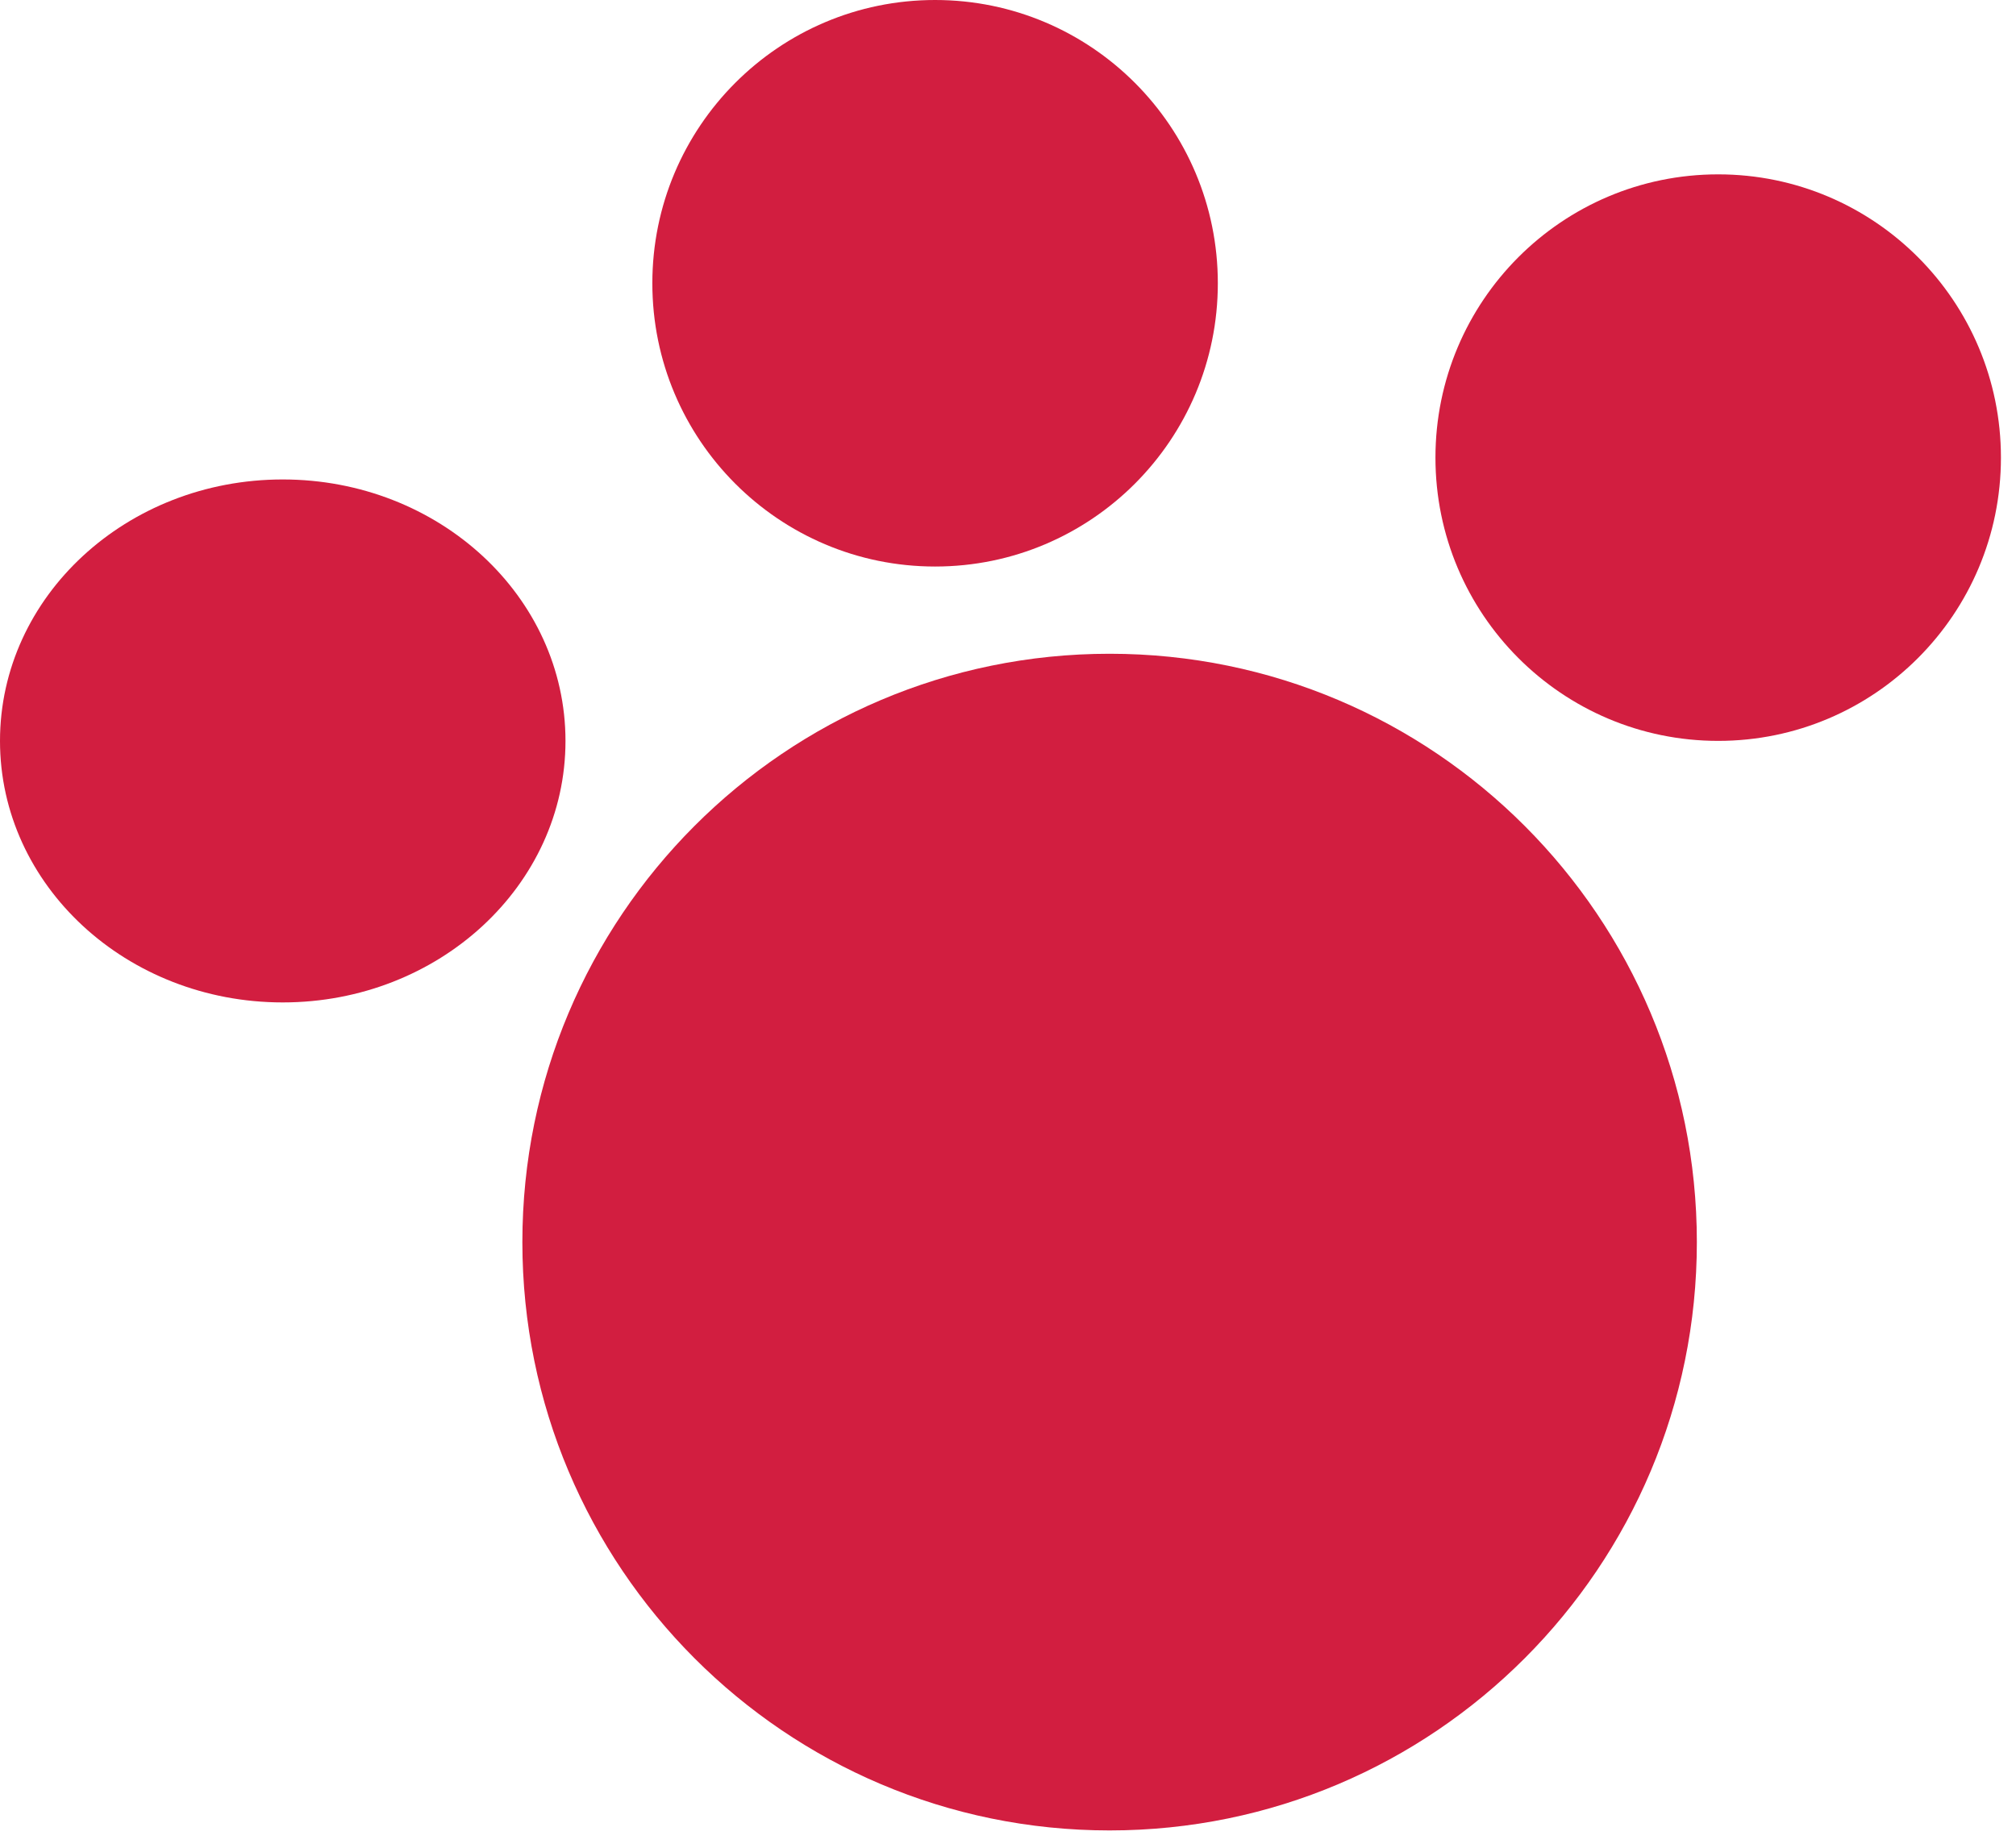 <svg width="36" height="33" viewBox="0 0 36 33" fill="none" xmlns="http://www.w3.org/2000/svg">
<ellipse cx="16.698" cy="5.059" rx="5.049" ry="5.059" fill="#D21E40"/>
<ellipse cx="5.049" cy="13.233" rx="5.049" ry="4.67" fill="#D21E40"/>
<ellipse cx="30.682" cy="8.173" rx="5.049" ry="5.059" fill="#D21E40"/>
<path d="M19.814 11.676C25.606 11.676 30.301 16.38 30.301 22.184C30.301 27.987 25.606 32.691 19.814 32.691C14.023 32.691 9.328 27.987 9.328 22.184C9.328 16.38 14.023 11.676 19.814 11.676Z" fill="#D21E40"/>
</svg>
